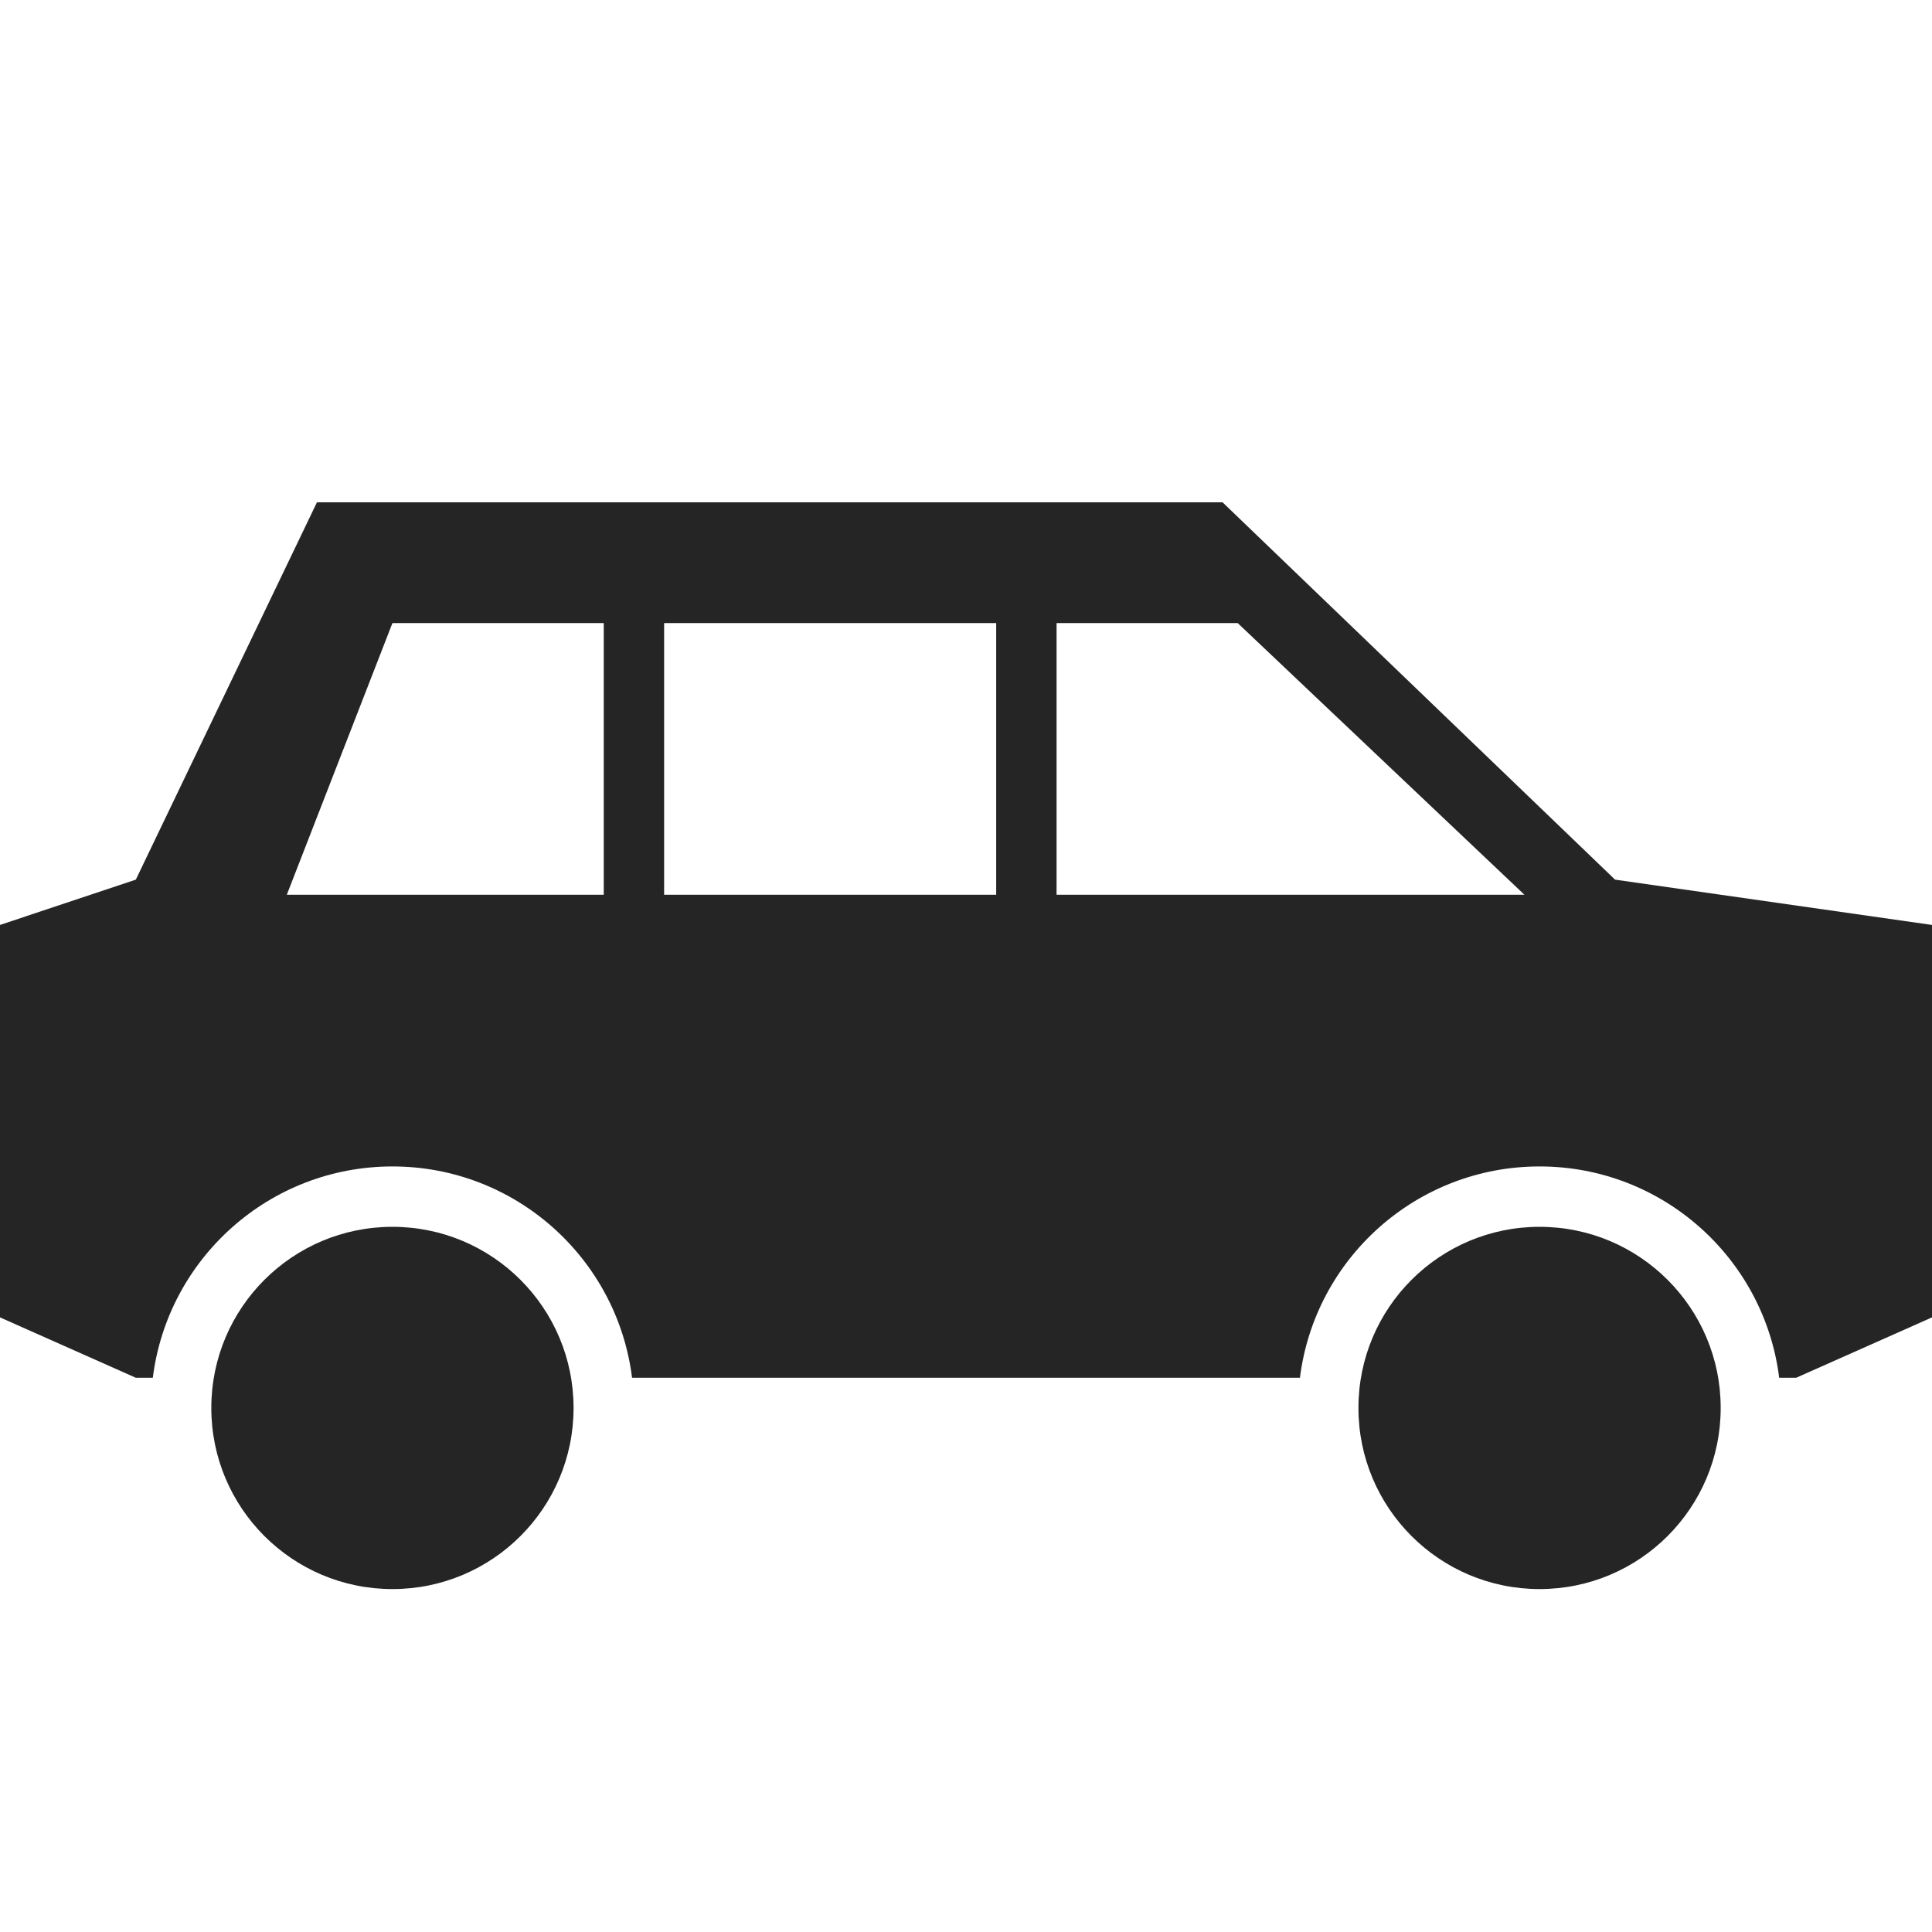 <svg xmlns="http://www.w3.org/2000/svg" width="40" height="40" viewBox="0 0 40 40" fill="none"><path fill-rule="evenodd" clip-rule="evenodd" d="M2.812 18.212L0 19.15V27.275L2.812 28.525H3.164C3.471 26.059 5.575 24.15 8.125 24.15C10.675 24.15 12.779 26.059 13.086 28.525H26.914C27.221 26.059 29.325 24.15 31.875 24.15C34.425 24.15 36.529 26.059 36.836 28.525H37.188L40 27.275V19.15L33.438 18.212L25.312 10.4H6.562L2.812 18.212ZM12.5 12.9H8.125L5.938 18.525H12.5V12.9ZM13.75 12.9H20.625V18.525H13.75V12.9ZM25.625 12.9H21.875V18.525H31.562L25.625 12.9Z" fill="#252525"></path><circle cx="8.125" cy="29.15" r="3.75" fill="#252525"></circle><circle cx="31.875" cy="29.15" r="3.75" fill="#252525"></circle></svg>